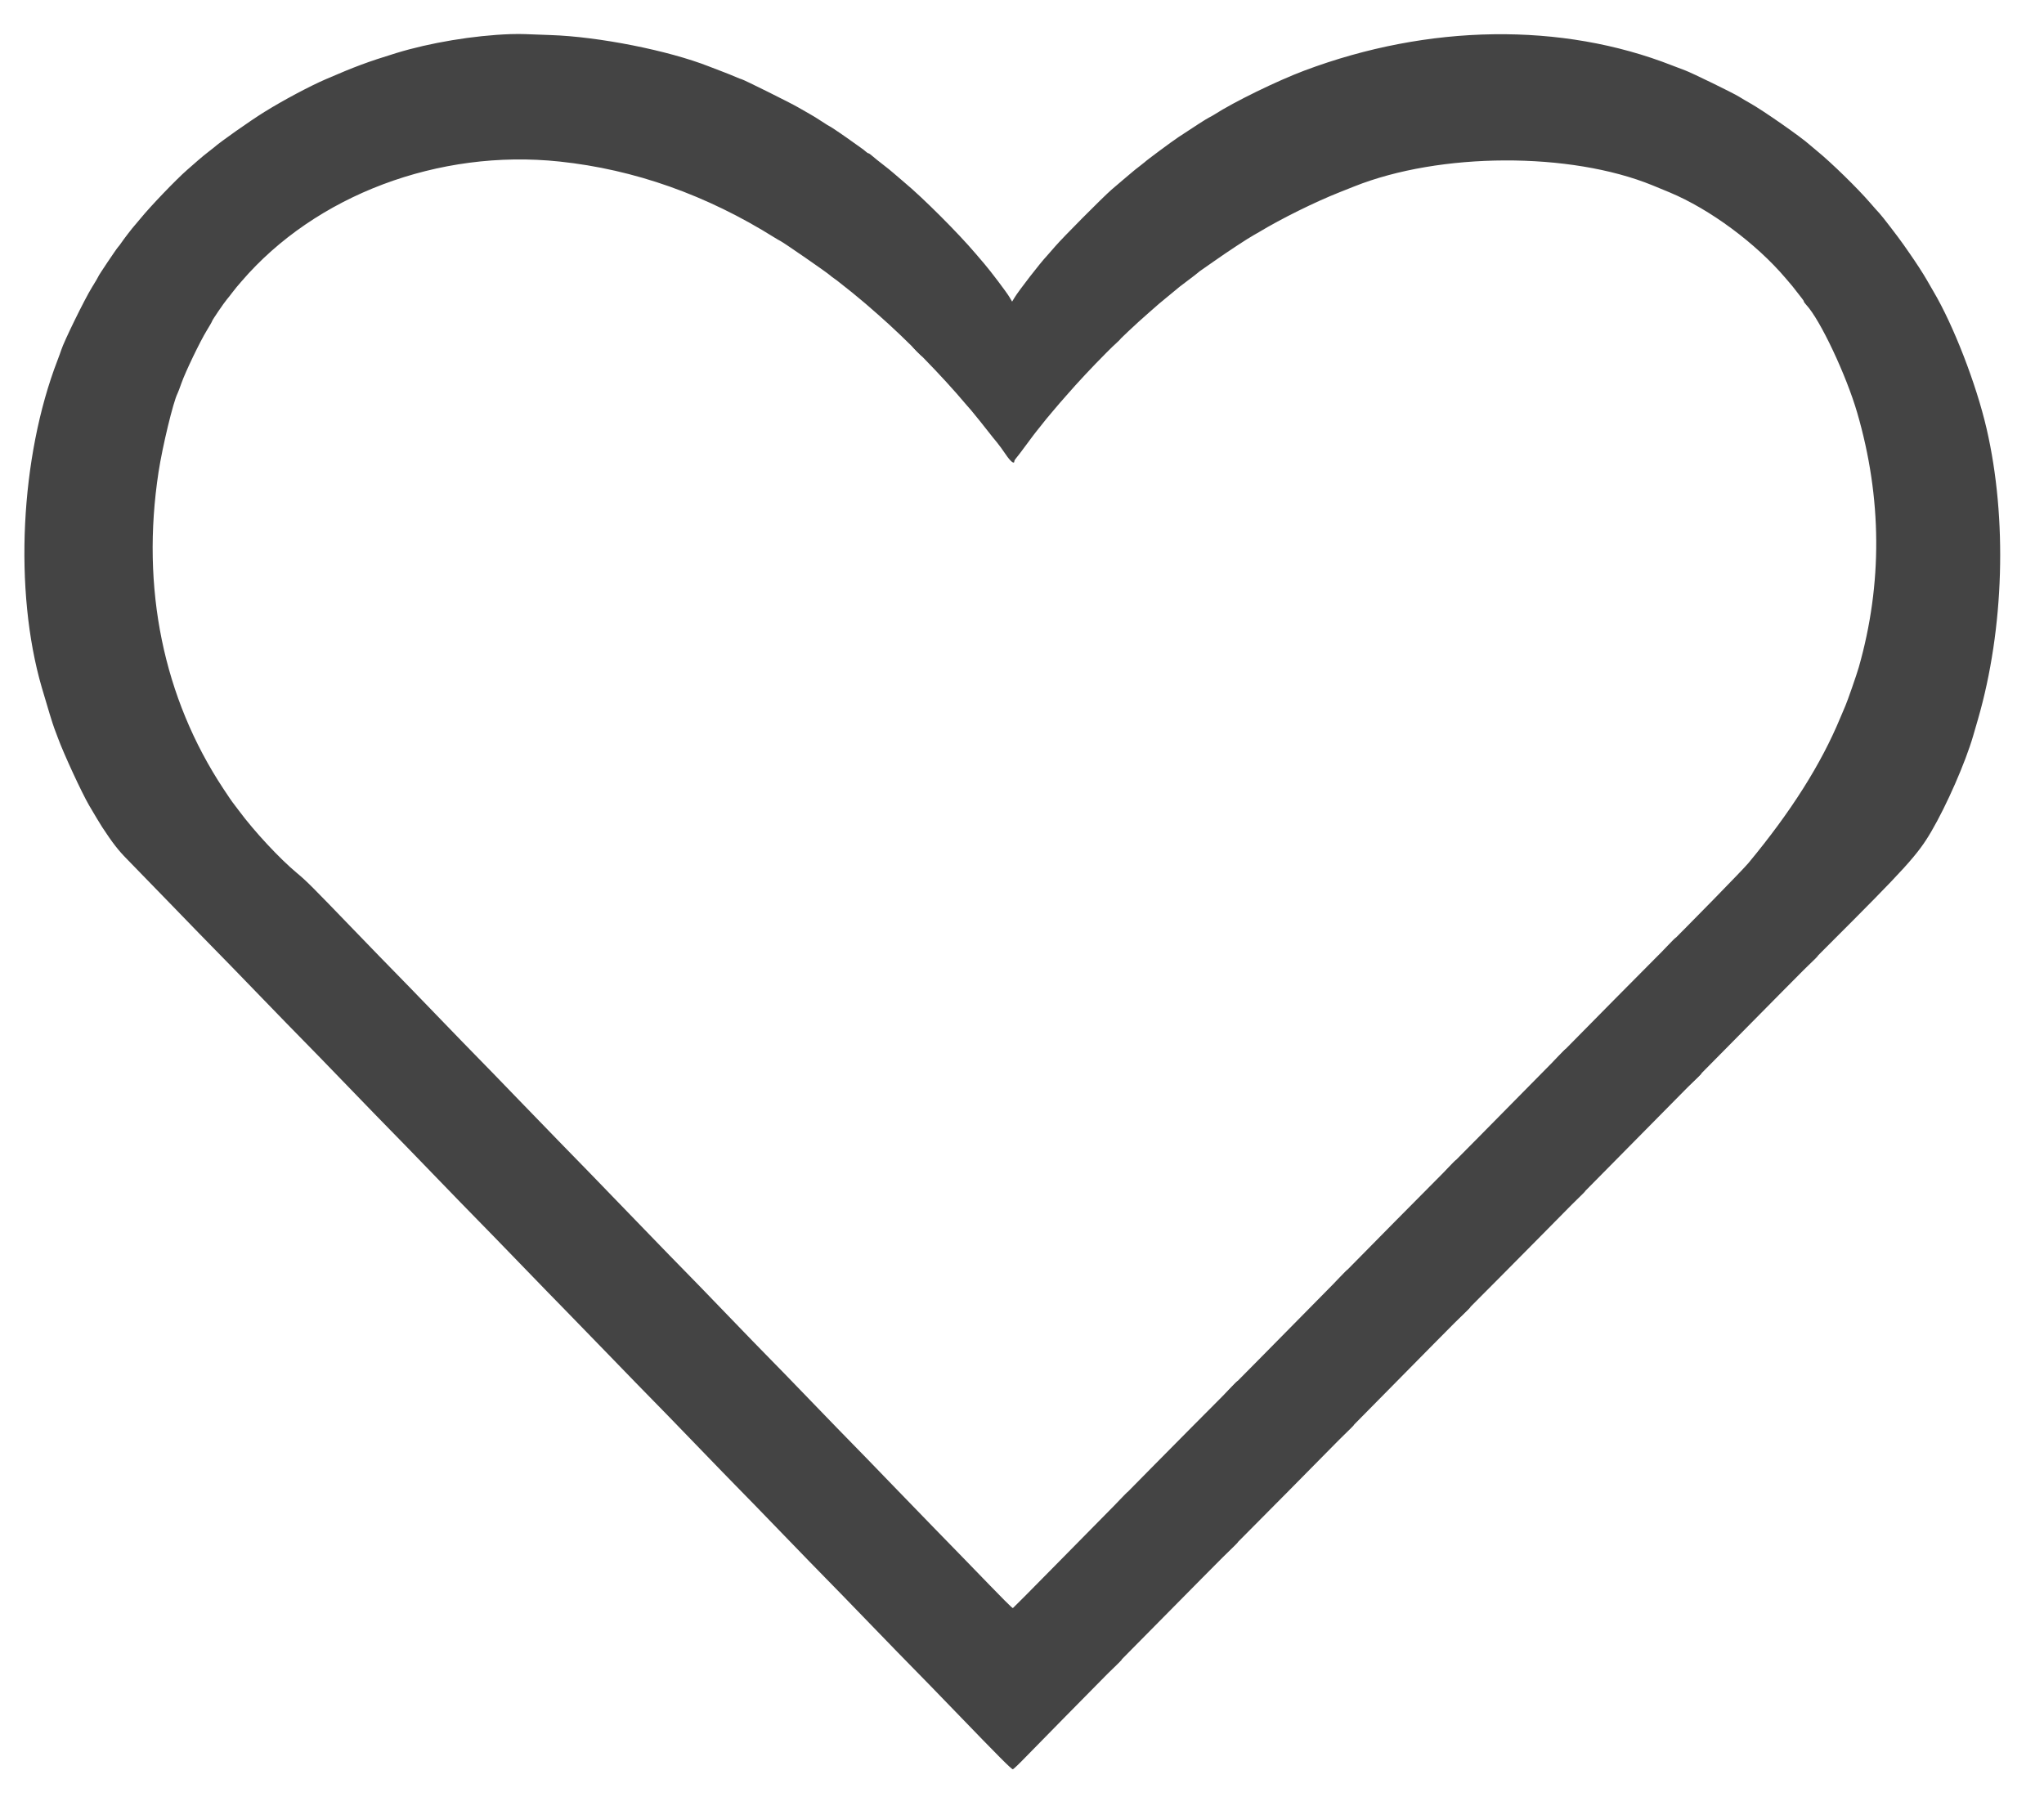 <?xml version="1.0" encoding="UTF-8"?>
<svg xmlns="http://www.w3.org/2000/svg" xmlns:xlink="http://www.w3.org/1999/xlink" id="svg" version="1.1" width="400" height="355.25" viewBox="0, 0, 400,355.25">
  <g id="svgg">
    <path id="path0" d="M99.875 6.679 C 92.726 6.930,84.114 8.362,77.500 10.399 C 71.941 12.111,69.568 12.992,63.750 15.505 C 60.615 16.859,55.446 19.614,51.787 21.881 C 48.978 23.621,43.029 27.810,41.855 28.875 C 41.703 29.012,41.202 29.406,40.741 29.750 C 40.280 30.094,39.390 30.825,38.763 31.375 C 38.136 31.925,37.174 32.767,36.624 33.246 C 34.478 35.116,29.411 40.400,27.461 42.802 C 27.001 43.369,26.507 43.954,26.363 44.104 C 26.000 44.480,24.205 46.809,23.750 47.496 C 23.544 47.807,23.255 48.188,23.109 48.343 C 22.764 48.708,19.250 53.948,19.250 54.097 C 19.250 54.159,18.680 55.130,17.983 56.254 C 16.574 58.524,12.509 66.821,11.986 68.492 C 11.877 68.840,11.549 69.744,11.257 70.500 C 3.946 89.444,2.681 115.623,8.164 134.500 C 9.304 138.426,10.318 141.727,10.639 142.563 C 10.838 143.078,11.155 143.922,11.343 144.438 C 12.476 147.530,16.009 155.168,17.443 157.625 C 18.398 159.261,19.644 161.334,20.000 161.876 C 22.012 164.947,23.156 166.422,24.869 168.151 C 25.972 169.266,29.909 173.316,33.616 177.151 C 37.324 180.987,41.149 184.919,42.116 185.890 C 43.084 186.860,46.965 190.854,50.742 194.765 C 54.520 198.675,58.401 202.666,59.367 203.633 C 60.334 204.600,64.159 208.538,67.868 212.383 C 71.576 216.229,75.401 220.170,76.368 221.141 C 77.334 222.113,81.159 226.050,84.866 229.891 C 88.574 233.732,92.399 237.670,93.366 238.642 C 94.334 239.613,98.215 243.607,101.993 247.517 C 105.770 251.426,109.595 255.362,110.493 256.263 C 111.390 257.164,115.216 261.102,118.994 265.013 C 122.773 268.925,126.654 272.917,127.619 273.884 C 128.585 274.852,132.409 278.789,136.116 282.634 C 139.824 286.479,143.649 290.420,144.616 291.391 C 145.584 292.363,149.409 296.300,153.116 300.141 C 156.824 303.982,160.649 307.919,161.616 308.890 C 162.584 309.860,166.465 313.854,170.242 317.765 C 174.020 321.675,177.901 325.667,178.867 326.634 C 179.834 327.602,183.660 331.539,187.370 335.384 C 195.473 343.783,197.933 346.250,198.205 346.250 C 198.317 346.250,199.413 345.209,200.640 343.938 C 204.249 340.195,238.717 305.283,243.647 300.376 C 246.133 297.900,256.371 287.550,266.397 277.375 C 276.422 267.200,286.598 256.906,289.010 254.500 C 293.551 249.969,303.144 240.269,334.500 208.498 C 344.606 198.259,354.849 187.911,357.261 185.503 C 372.993 169.801,375.278 167.285,377.931 162.753 C 380.976 157.551,384.617 149.233,386.139 144.000 C 386.319 143.381,386.743 141.919,387.081 140.750 C 392.205 123.021,392.841 101.517,388.761 83.875 C 386.748 75.170,382.274 63.625,378.346 57.000 C 377.979 56.381,377.397 55.374,377.053 54.762 C 376.453 53.695,374.882 51.269,373.690 49.570 C 373.379 49.127,372.844 48.359,372.500 47.863 C 371.538 46.474,368.234 42.175,367.779 41.722 C 367.557 41.500,366.756 40.600,366.000 39.722 C 363.526 36.849,358.363 31.808,355.530 29.500 C 354.939 29.019,354.325 28.505,354.165 28.357 C 352.571 26.887,344.984 21.588,342.462 20.185 C 341.823 19.829,340.867 19.265,340.337 18.931 C 339.208 18.220,331.024 14.227,329.750 13.766 C 328.881 13.452,328.449 13.288,327.250 12.817 C 305.610 4.319,279.578 4.681,255.250 13.819 C 249.915 15.822,241.468 19.950,237.610 22.438 C 237.343 22.610,236.900 22.858,236.625 22.989 C 236.155 23.212,233.903 24.653,230.620 26.833 C 229.313 27.700,224.302 31.417,224.000 31.743 C 223.931 31.817,223.481 32.174,223.000 32.536 C 222.519 32.897,221.886 33.403,221.593 33.659 C 221.301 33.915,220.520 34.575,219.857 35.125 C 219.195 35.675,218.141 36.575,217.514 37.124 C 215.693 38.721,207.992 46.474,206.494 48.219 C 205.741 49.096,204.995 49.949,204.837 50.114 C 203.617 51.390,199.400 56.830,198.559 58.214 L 198.065 59.026 197.520 58.103 C 196.980 57.188,193.863 53.063,192.626 51.625 C 192.270 51.212,191.506 50.317,190.927 49.635 C 187.484 45.578,180.578 38.678,176.942 35.661 C 176.303 35.130,175.408 34.363,174.953 33.956 C 174.497 33.549,173.507 32.746,172.751 32.171 C 171.995 31.596,171.096 30.872,170.753 30.563 C 170.410 30.253,170.053 30.000,169.958 30.000 C 169.863 30.000,169.637 29.858,169.455 29.684 C 169.274 29.511,168.800 29.145,168.402 28.872 C 168.005 28.599,167.373 28.150,166.998 27.875 C 165.625 26.868,162.520 24.750,162.415 24.750 C 162.355 24.750,161.647 24.311,160.841 23.775 C 160.035 23.239,158.925 22.556,158.375 22.257 C 157.825 21.959,156.813 21.381,156.125 20.972 C 154.827 20.201,145.369 15.500,145.116 15.500 C 145.037 15.500,144.501 15.292,143.924 15.039 C 143.347 14.785,142.200 14.323,141.375 14.013 C 140.550 13.703,139.369 13.249,138.750 13.005 C 130.817 9.878,117.136 7.166,107.750 6.861 C 105.619 6.792,103.369 6.709,102.750 6.676 C 102.131 6.644,100.838 6.645,99.875 6.679 M109.513 31.615 C 124.186 33.172,138.286 38.165,151.625 46.526 C 152.037 46.784,152.537 47.073,152.735 47.168 C 153.351 47.462,161.894 53.371,162.407 53.858 C 162.562 54.005,162.938 54.294,163.243 54.500 C 163.547 54.706,163.996 55.044,164.240 55.250 C 164.484 55.456,165.051 55.906,165.500 56.250 C 165.949 56.594,166.517 57.044,166.761 57.250 C 167.005 57.456,167.637 57.979,168.165 58.413 C 169.145 59.217,169.286 59.338,171.852 61.583 C 177.335 66.380,184.347 73.548,189.117 79.230 C 189.396 79.563,189.794 80.016,190.000 80.236 C 190.291 80.545,193.018 83.951,194.316 85.625 C 194.423 85.763,194.792 86.213,195.137 86.625 C 195.482 87.037,196.239 88.078,196.820 88.936 C 197.762 90.331,198.500 90.915,198.500 90.268 C 198.500 90.140,198.642 89.887,198.815 89.705 C 198.988 89.524,199.915 88.306,200.875 87.000 C 201.835 85.694,202.733 84.502,202.872 84.352 C 203.011 84.202,203.406 83.709,203.750 83.256 C 204.094 82.804,204.544 82.237,204.750 81.998 C 204.956 81.758,205.575 81.022,206.125 80.362 C 206.675 79.701,207.238 79.040,207.375 78.891 C 207.512 78.742,208.063 78.115,208.599 77.497 C 213.252 72.138,219.743 65.611,224.757 61.250 C 225.784 60.357,226.681 59.569,226.750 59.500 C 226.819 59.431,227.381 58.966,228.000 58.465 C 228.619 57.965,229.369 57.346,229.666 57.090 C 230.547 56.333,231.053 55.936,232.630 54.762 C 233.452 54.150,234.252 53.531,234.407 53.387 C 234.562 53.243,234.899 52.986,235.157 52.816 C 235.414 52.647,236.469 51.911,237.500 51.181 C 240.128 49.321,244.240 46.616,245.375 46.000 C 245.650 45.851,246.100 45.593,246.375 45.427 C 250.760 42.780,257.271 39.558,262.125 37.633 C 263.087 37.252,264.381 36.738,265.000 36.491 C 281.811 29.781,307.282 29.689,323.414 36.280 C 324.848 36.866,325.650 37.196,326.749 37.656 C 334.634 40.949,343.659 47.630,349.453 54.463 C 349.960 55.061,350.551 55.757,350.766 56.009 C 350.980 56.262,351.374 56.766,351.641 57.129 C 351.907 57.493,352.322 58.024,352.563 58.309 C 352.803 58.593,353.000 58.901,353.000 58.991 C 353.000 59.082,353.227 59.399,353.505 59.697 C 356.199 62.589,361.291 73.381,363.439 80.750 C 368.308 97.459,368.411 114.272,363.743 130.625 C 363.340 132.034,361.533 137.226,361.132 138.125 C 360.948 138.537,360.495 139.606,360.124 140.500 C 356.378 149.544,350.499 158.839,342.180 168.875 C 341.098 170.180,331.198 180.306,323.854 187.621 C 321.505 189.961,311.830 199.748,302.354 209.371 C 292.878 218.994,283.259 228.725,280.979 230.996 C 278.699 233.267,269.080 242.999,259.604 252.624 C 250.128 262.248,240.514 271.979,238.239 274.249 C 233.681 278.796,218.768 293.886,206.366 306.500 C 201.972 310.969,198.311 314.656,198.231 314.694 C 198.088 314.762,197.118 313.785,188.750 305.142 C 186.481 302.798,183.894 300.142,183.000 299.239 C 182.106 298.337,178.453 294.567,174.881 290.862 C 171.310 287.156,167.653 283.388,166.756 282.487 C 165.859 281.585,162.203 277.817,158.632 274.112 C 155.061 270.406,151.348 266.584,150.382 265.617 C 149.416 264.649,145.760 260.881,142.258 257.242 C 138.757 253.602,135.101 249.831,134.133 248.859 C 133.166 247.888,129.506 244.123,126.000 240.491 C 117.469 231.656,111.723 225.732,109.750 223.739 C 108.856 222.837,105.203 219.067,101.631 215.362 C 98.060 211.656,94.403 207.888,93.506 206.987 C 92.609 206.085,88.953 202.317,85.381 198.612 C 81.810 194.906,78.153 191.138,77.256 190.237 C 76.359 189.335,72.702 185.567,69.129 181.862 C 60.984 173.414,59.975 172.407,58.125 170.871 C 54.742 168.064,49.703 162.646,46.735 158.625 C 46.126 157.800,45.571 157.069,45.501 157.000 C 45.432 156.931,44.631 155.750,43.723 154.375 C 31.962 136.581,27.557 115.073,31.026 92.375 C 31.786 87.404,33.907 78.617,34.734 77.016 C 34.845 76.801,35.190 75.894,35.501 75.000 C 36.250 72.849,39.153 66.807,40.460 64.683 C 41.032 63.753,41.500 62.932,41.500 62.859 C 41.500 62.681,43.826 59.261,44.409 58.583 C 44.665 58.285,45.093 57.743,45.359 57.379 C 45.626 57.016,46.055 56.472,46.312 56.172 C 46.570 55.871,47.000 55.369,47.269 55.056 C 61.762 38.188,85.876 29.106,109.513 31.615 " stroke="none" fill="#444444" fill-rule="evenodd"></path>
    <path id="path1" d="M218.359 67.063 L 217.625 67.875 218.438 67.141 C 218.884 66.737,219.250 66.371,219.250 66.328 C 219.250 66.135,219.044 66.305,218.359 67.063 M179.375 68.750 C 179.912 69.300,180.408 69.750,180.476 69.750 C 180.545 69.750,180.162 69.300,179.625 68.750 C 179.088 68.200,178.592 67.750,178.524 67.750 C 178.455 67.750,178.838 68.200,179.375 68.750 M326.491 184.938 L 325.125 186.375 326.563 185.009 C 327.898 183.739,328.115 183.500,327.929 183.500 C 327.890 183.500,327.243 184.147,326.491 184.938 M354.241 188.438 L 352.875 189.875 354.313 188.509 C 355.648 187.239,355.865 187.000,355.679 187.000 C 355.640 187.000,354.993 187.647,354.241 188.438 M304.991 206.688 L 303.625 208.125 305.063 206.759 C 306.398 205.489,306.615 205.250,306.429 205.250 C 306.390 205.250,305.743 205.897,304.991 206.688 M331.491 211.438 L 330.125 212.875 331.563 211.509 C 332.898 210.239,333.115 210.000,332.929 210.000 C 332.890 210.000,332.243 210.647,331.491 211.438 M283.616 228.313 L 282.375 229.625 283.688 228.384 C 284.409 227.702,285.000 227.111,285.000 227.072 C 285.000 226.885,284.768 227.093,283.616 228.313 M308.741 234.438 L 307.375 235.875 308.813 234.509 C 310.148 233.239,310.365 233.000,310.179 233.000 C 310.140 233.000,309.493 233.647,308.741 234.438 M262.241 249.938 L 260.875 251.375 262.313 250.009 C 263.648 248.739,263.865 248.500,263.679 248.500 C 263.640 248.500,262.993 249.147,262.241 249.938 M286.117 257.313 L 284.625 258.875 286.188 257.383 C 287.047 256.562,287.750 255.859,287.750 255.820 C 287.750 255.636,287.503 255.861,286.117 257.313 M240.741 271.688 L 239.375 273.125 240.813 271.759 C 241.603 271.007,242.250 270.360,242.250 270.321 C 242.250 270.135,242.011 270.352,240.741 271.688 M263.367 280.313 L 261.875 281.875 263.438 280.383 C 264.889 278.997,265.114 278.750,264.930 278.750 C 264.891 278.750,264.188 279.453,263.367 280.313 M219.366 293.313 L 218.125 294.625 219.438 293.384 C 220.657 292.232,220.865 292.000,220.678 292.000 C 220.639 292.000,220.048 292.591,219.366 293.313 M240.617 303.313 L 239.125 304.875 240.688 303.383 C 241.547 302.562,242.250 301.859,242.250 301.820 C 242.250 301.636,242.003 301.861,240.617 303.313 M217.991 326.188 L 216.625 327.625 218.063 326.259 C 218.853 325.507,219.500 324.860,219.500 324.821 C 219.500 324.635,219.261 324.852,217.991 326.188 " stroke="none" fill="#444444" fill-rule="evenodd"></path>
  </g>
</svg>
